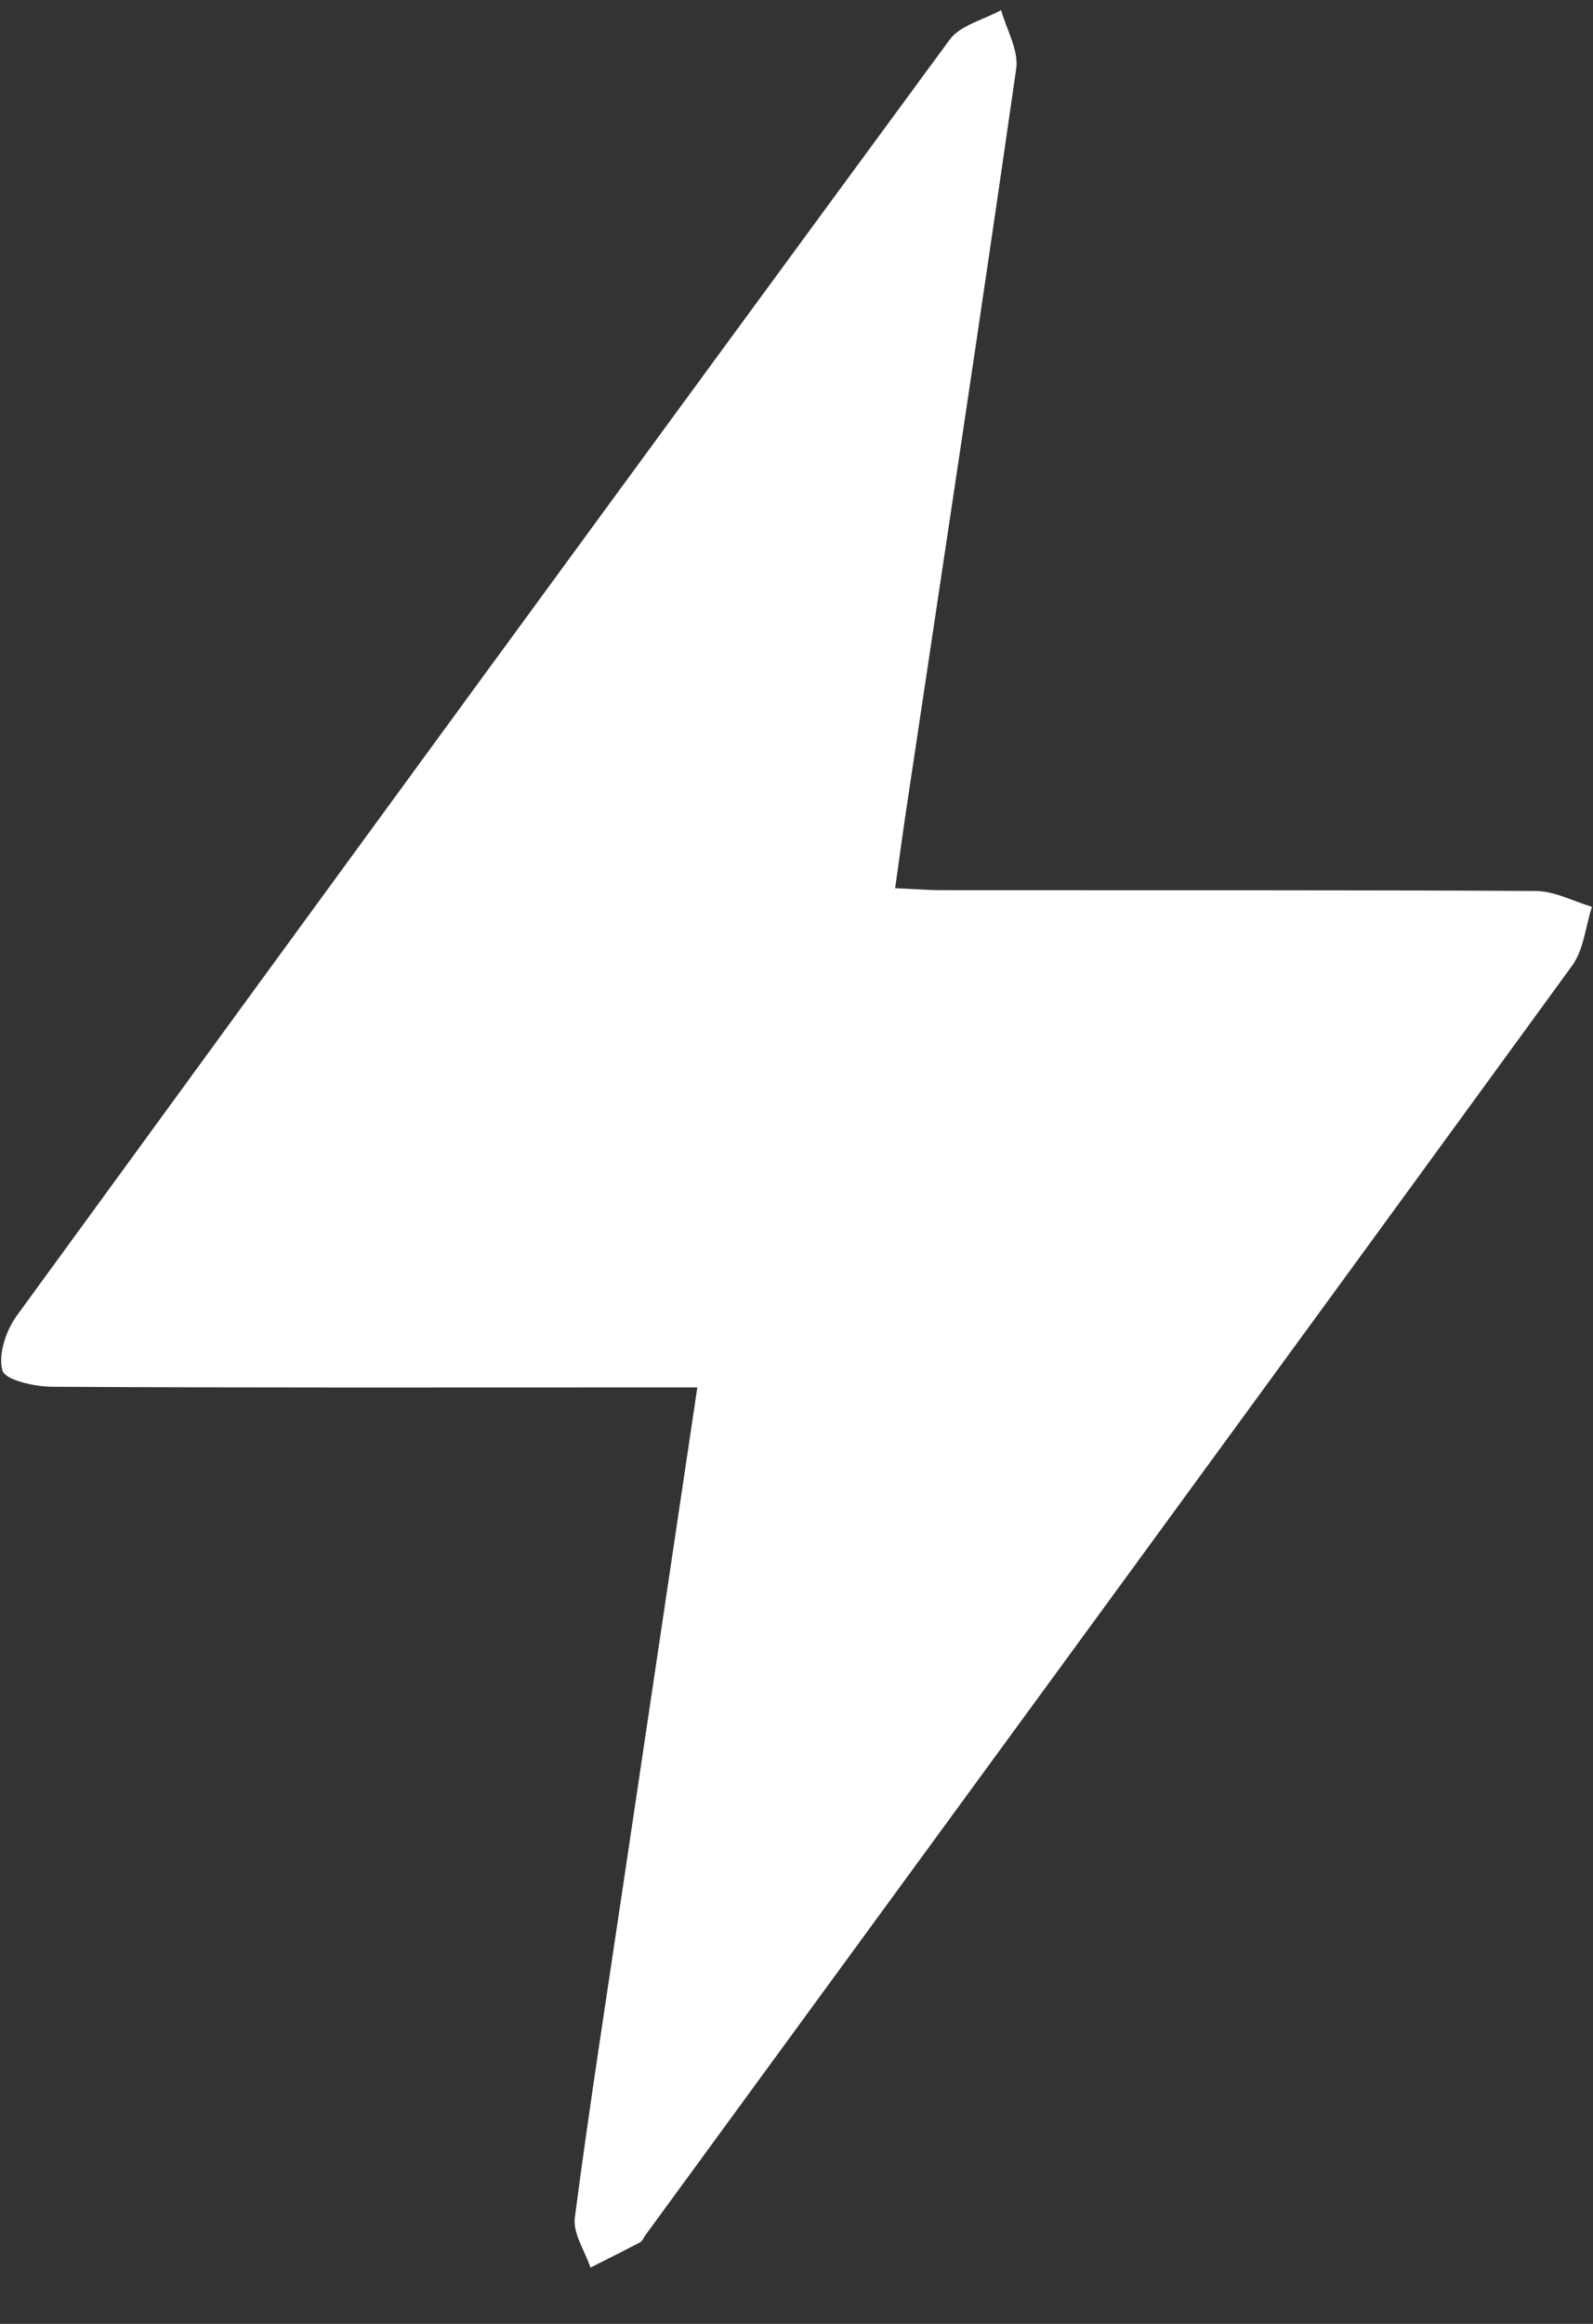 <svg width="24" height="35" viewBox="0 0 24 35" fill="none" xmlns="http://www.w3.org/2000/svg">
<rect x="0" y="0" width="24" height="35" fill="#333333" stroke="none"/>
<g id="Icon">
<path id="Vector" d="M10.505 20.896C10.202 20.896 9.96 20.896 9.719 20.896C6.738 20.896 3.758 20.903 0.777 20.886C0.516 20.884 0.075 20.783 0.036 20.64C-0.03 20.401 0.09 20.039 0.251 19.818C4.924 13.402 9.607 6.994 14.307 0.598C14.469 0.378 14.82 0.298 15.083 0.152C15.164 0.447 15.35 0.757 15.31 1.035C14.777 4.751 14.212 8.464 13.656 12.178C13.6 12.55 13.55 12.924 13.486 13.377C13.736 13.387 13.967 13.407 14.196 13.407C17.177 13.41 20.157 13.402 23.138 13.419C23.421 13.421 23.703 13.574 23.984 13.657C23.888 13.954 23.861 14.303 23.686 14.543C19.041 20.924 14.38 27.293 9.723 33.665C9.696 33.701 9.679 33.752 9.644 33.771C9.397 33.901 9.146 34.026 8.896 34.152C8.812 33.901 8.63 33.637 8.66 33.401C8.879 31.727 9.141 30.058 9.389 28.388C9.756 25.928 10.123 23.467 10.506 20.895L10.505 20.896Z" fill="white"/>
</g>
</svg>
